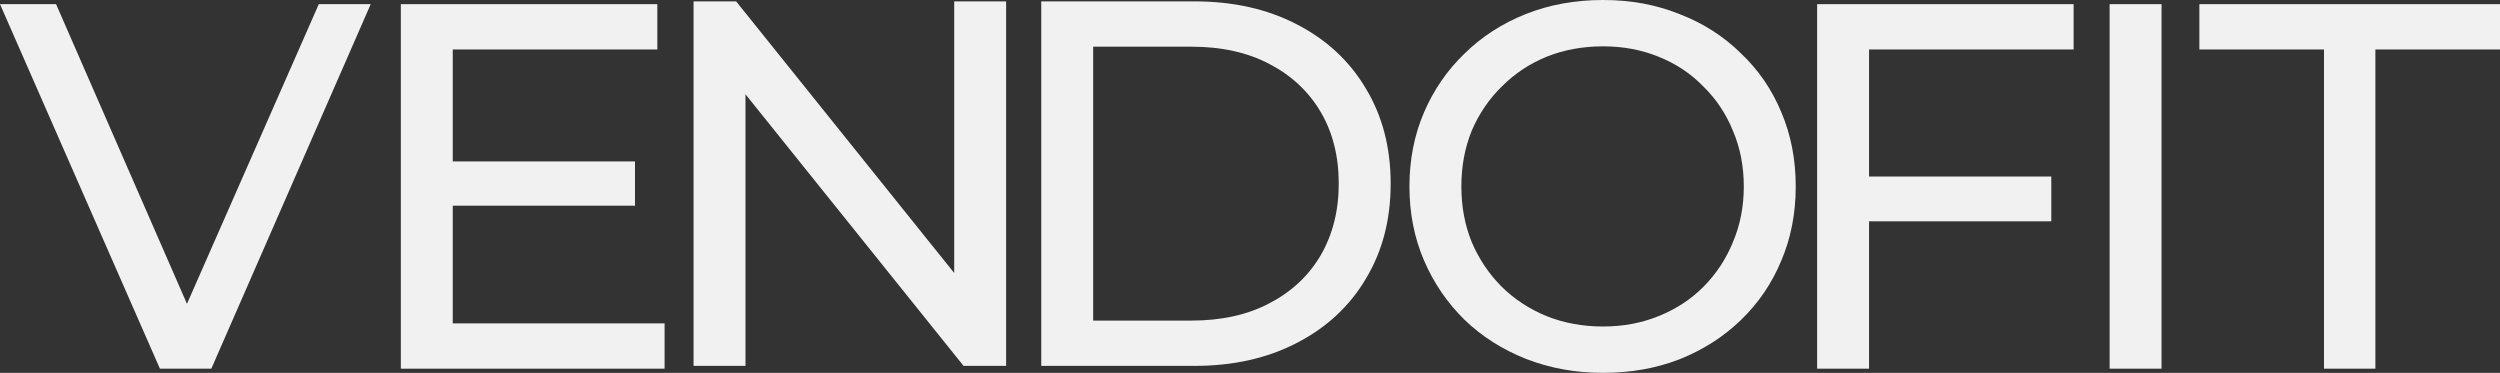 <?xml version="1.0" encoding="UTF-8"?> <svg xmlns="http://www.w3.org/2000/svg" width="1160" height="173" viewBox="0 0 1160 173" fill="none"><rect x="0" y="0" width="1160" height="173" fill="#333333" stroke="none"/> <path d="M1078.33 171.067V22.954H1020.51V1.933H1160V22.954H1102.18V171.067H1078.33Z" fill="#F1F1F1"></path> <path d="M978.863 171.067V1.933H1002.95V171.067H978.863Z" fill="#F1F1F1"></path> <path d="M864.83 81.909H951.8V102.689H864.83V81.909ZM867.24 171.067H843.148V1.933H962.159V22.954H867.24V171.067Z" fill="#F1F1F1"></path> <path d="M743.841 173C730.992 173 719.027 170.825 707.945 166.476C697.023 162.127 687.548 156.087 679.517 148.355C671.487 140.462 665.223 131.28 660.726 120.81C656.229 110.34 653.98 98.903 653.98 86.5C653.98 74.097 656.229 62.66 660.726 52.19C665.223 41.72 671.487 32.619 679.517 24.887C687.548 16.994 697.023 10.873 707.945 6.524C718.866 2.175 730.831 0 743.841 0C756.689 0 768.494 2.175 779.255 6.524C790.176 10.712 799.652 16.752 807.682 24.645C815.873 32.377 822.137 41.478 826.473 51.948C830.97 62.419 833.219 73.936 833.219 86.5C833.219 99.064 830.97 110.581 826.473 121.052C822.137 131.522 815.873 140.703 807.682 148.596C799.652 156.328 790.176 162.369 779.255 166.718C768.494 170.906 756.689 173 743.841 173ZM743.841 151.496C753.156 151.496 761.748 149.885 769.618 146.663C777.649 143.442 784.555 138.932 790.337 133.133C796.279 127.173 800.856 120.246 804.069 112.353C807.441 104.46 809.128 95.843 809.128 86.5C809.128 77.157 807.441 68.54 804.069 60.647C800.856 52.754 796.279 45.908 790.337 40.109C784.555 34.149 777.649 29.558 769.618 26.337C761.748 23.115 753.156 21.504 743.841 21.504C734.365 21.504 725.612 23.115 717.581 26.337C709.711 29.558 702.805 34.149 696.863 40.109C690.92 45.908 686.263 52.754 682.89 60.647C679.678 68.54 678.072 77.157 678.072 86.5C678.072 95.843 679.678 104.46 682.89 112.353C686.263 120.246 690.92 127.173 696.863 133.133C702.805 138.932 709.711 143.442 717.581 146.663C725.612 149.885 734.365 151.496 743.841 151.496Z" fill="#F1F1F1"></path> <path d="M483.137 169.772V0.638H554.206C572.194 0.638 588.014 4.182 601.665 11.27C615.478 18.357 626.158 28.263 633.707 40.989C641.416 53.714 645.27 68.453 645.27 85.205C645.27 101.958 641.416 116.696 633.707 129.422C626.158 142.147 615.478 152.053 601.665 159.141C588.014 166.228 572.194 169.772 554.206 169.772H483.137ZM507.228 148.751H552.76C566.733 148.751 578.779 146.094 588.897 140.778C599.176 135.462 607.126 128.053 612.747 118.549C618.369 108.884 621.179 97.769 621.179 85.205C621.179 72.48 618.369 61.365 612.747 51.862C607.126 42.358 599.176 34.948 588.897 29.633C578.779 24.317 566.733 21.659 552.76 21.659H507.228V148.751Z" fill="#F1F1F1"></path> <path d="M321.812 169.772V0.638H341.567L453.109 139.57H442.75V0.638H466.841V169.772H447.087L335.544 30.841H345.904V169.772H321.812Z" fill="#F1F1F1"></path> <path d="M207.907 74.902H294.636V95.44H207.907V74.902ZM210.076 150.046H308.368V171.067H185.984V1.933H304.995V22.954H210.076V150.046Z" fill="#F1F1F1"></path> <path d="M74.201 171.067L0 1.933H26.018L94.197 158.02H79.26L147.92 1.933H172.011L98.051 171.067H74.201Z" fill="#F1F1F1"></path> </svg> 
